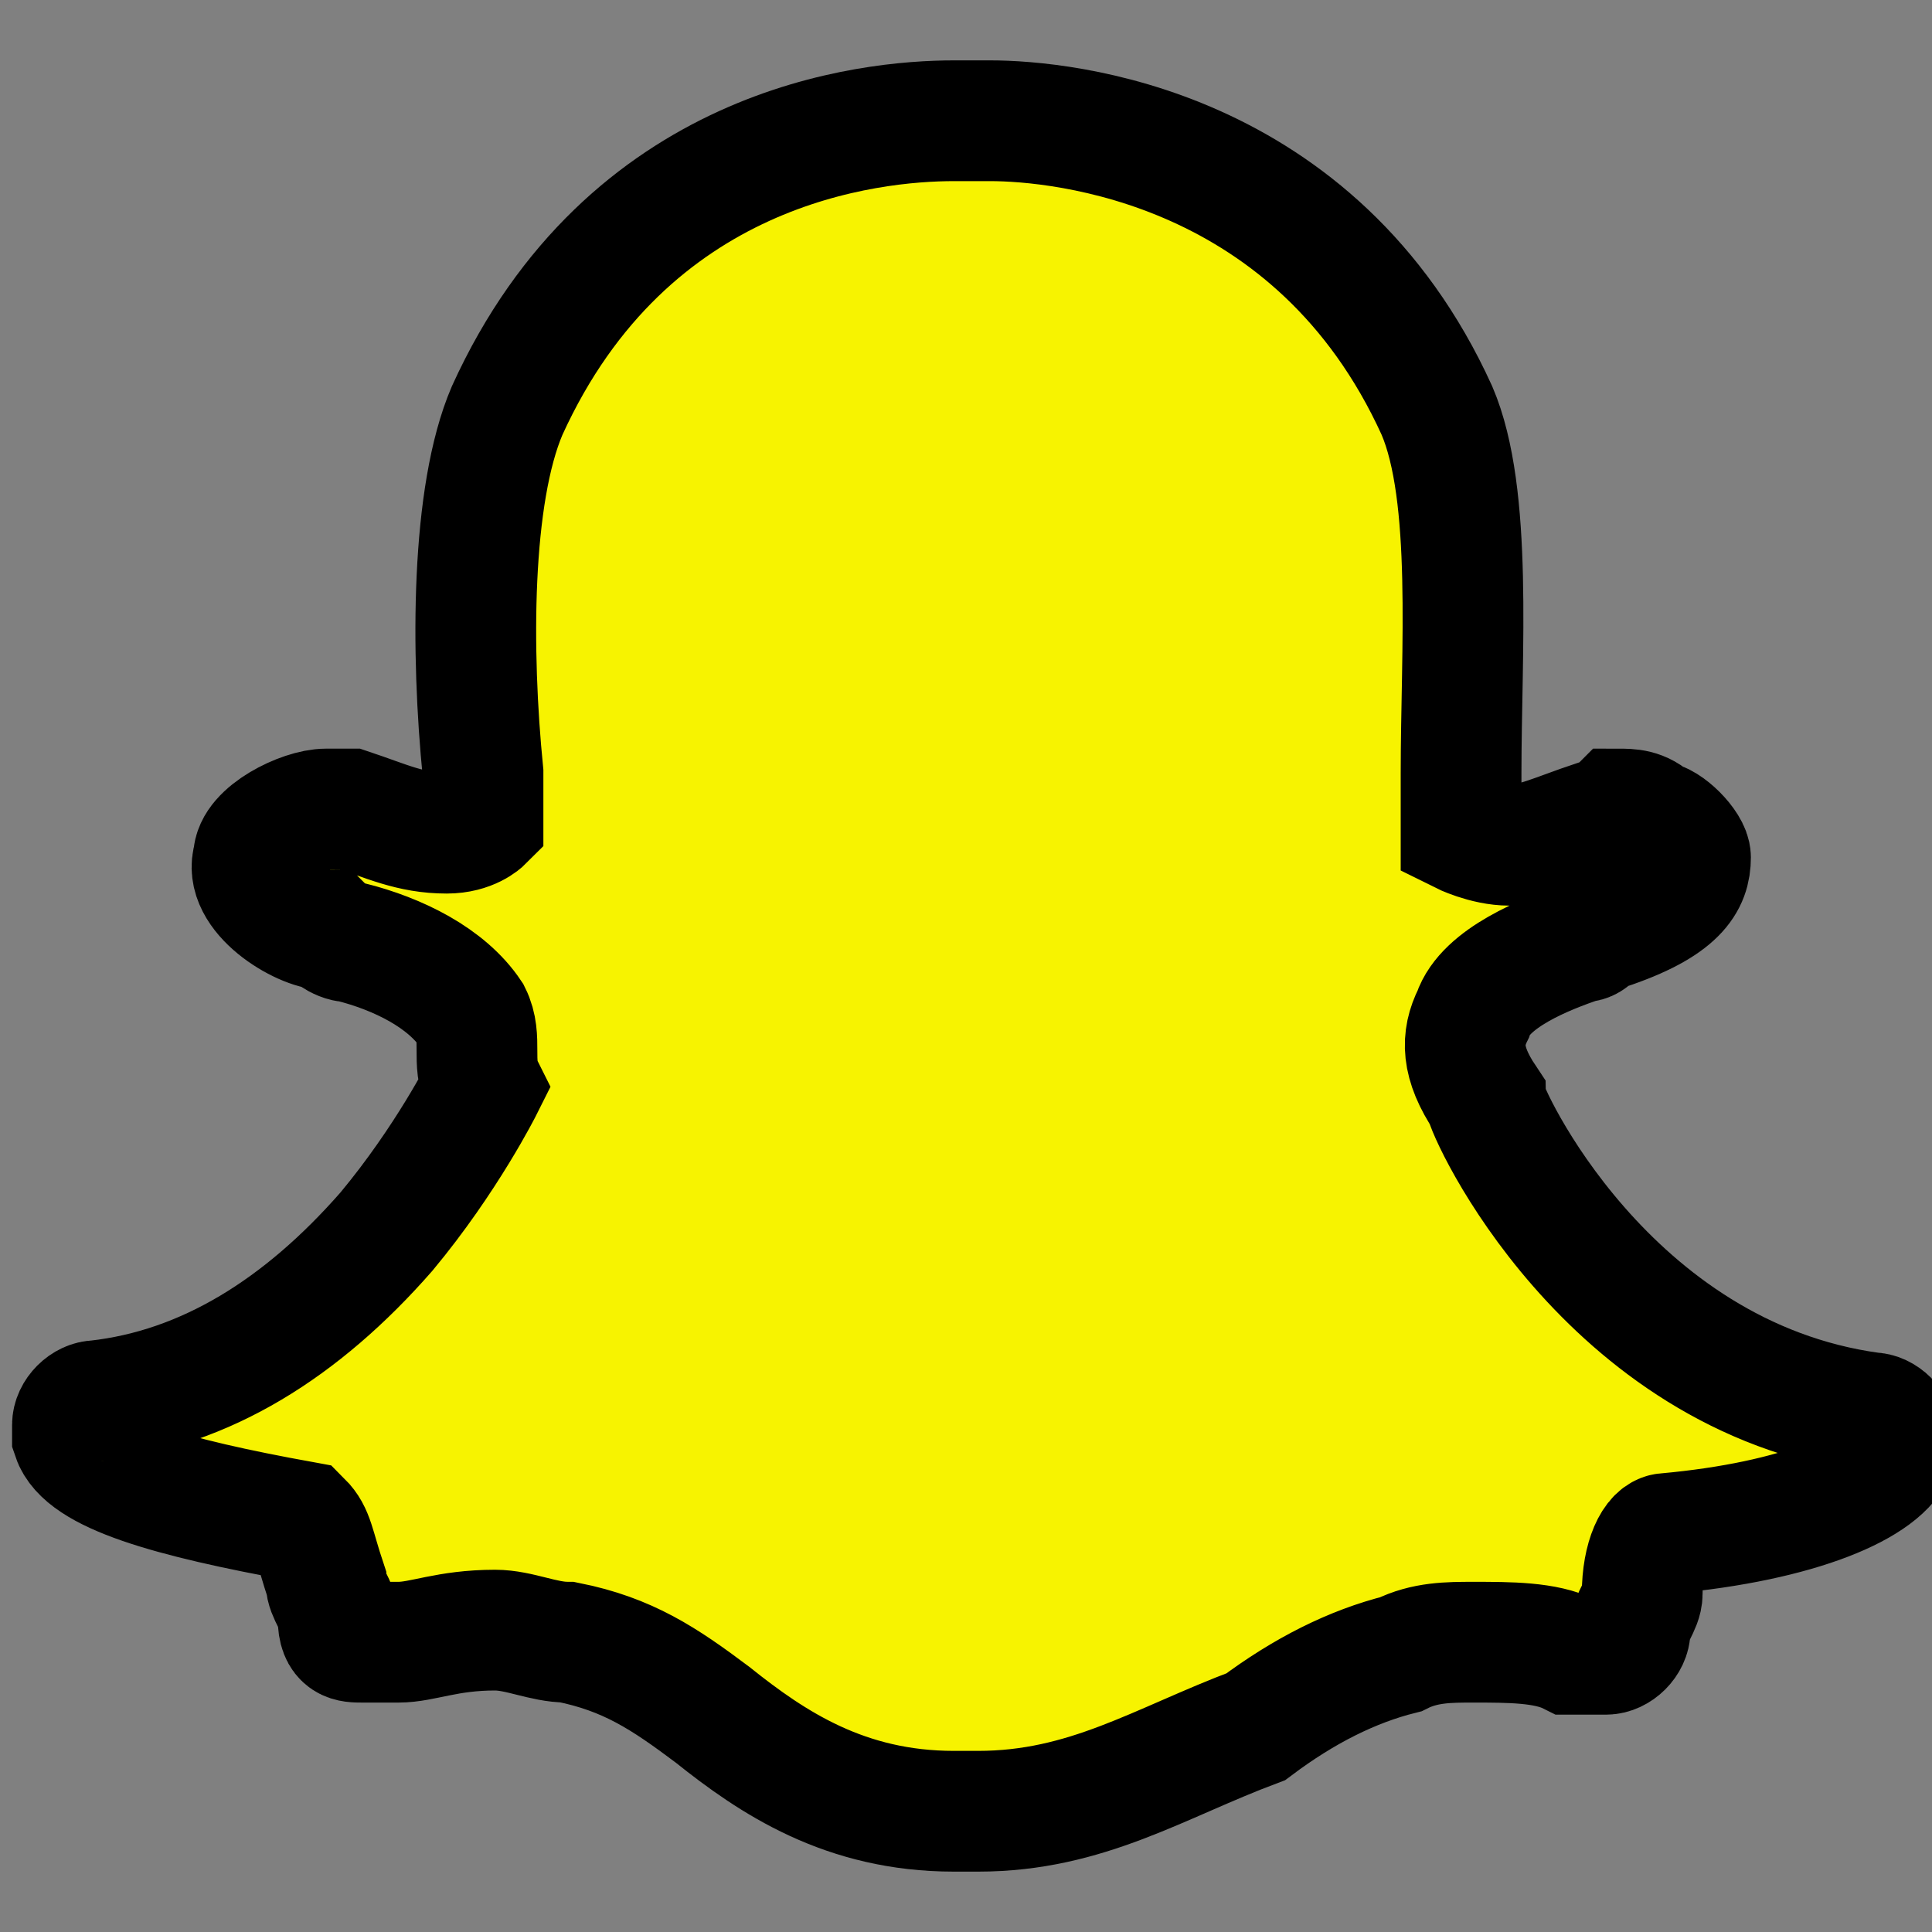 <?xml version="1.0" encoding="utf-8"?>
<!-- Generator: Adobe Illustrator 25.2.1, SVG Export Plug-In . SVG Version: 6.00 Build 0)  -->
<svg version="1.1" id="Layer_1" xmlns="http://www.w3.org/2000/svg" xmlns:xlink="http://www.w3.org/1999/xlink" x="0px" y="0px"
	 viewBox="0 0 16 16" enable-background="new 0 0 16 16" xml:space="preserve">
<rect x="0" y="0" width="16" height="16" fill="#808080" stroke="none"/>
<path fill="#F7F300" stroke="#000000" d="M7.9,15c-0.9,0-1.5-0.4-2-0.8c-0.4-0.3-0.7-0.5-1.2-0.6c-0.2,0-0.4-0.1-0.6-0.1
	c-0.4,0-0.6,0.1-0.8,0.1c-0.1,0-0.2,0-0.3,0c-0.1,0-0.2,0-0.2-0.2c0-0.1-0.1-0.2-0.1-0.3c-0.1-0.3-0.1-0.4-0.2-0.5
	c-1.1-0.2-1.8-0.4-1.9-0.7c0,0,0-0.1,0-0.1c0-0.1,0.1-0.2,0.2-0.2c0.9-0.1,1.7-0.6,2.4-1.4c0.5-0.6,0.8-1.2,0.8-1.2c0,0,0,0,0,0
	C3.9,8.8,4,8.6,3.9,8.4C3.7,8.1,3.3,7.9,2.9,7.8c-0.1,0-0.2-0.1-0.2-0.1C2.5,7.7,2,7.4,2.1,7.1c0-0.2,0.4-0.4,0.6-0.4
	c0.1,0,0.1,0,0.2,0c0.3,0.1,0.5,0.2,0.8,0.2C3.9,6.9,4,6.8,4,6.8c0-0.1,0-0.3,0-0.4c-0.1-1-0.1-2.3,0.2-3c1-2.2,3-2.4,3.7-2.4
	c0,0,0.3,0,0.3,0c0,0,0,0,0,0c0.6,0,2.7,0.2,3.7,2.4c0.3,0.7,0.2,2,0.2,3l0,0.1c0,0.1,0,0.3,0,0.4c0,0,0.2,0.1,0.4,0.1
	c0.2,0,0.4-0.1,0.7-0.2c0.1,0,0.2-0.1,0.2-0.1c0.1,0,0.2,0,0.3,0.1h0C13.8,6.8,14,7,14,7.1c0,0.2-0.1,0.4-0.7,0.6
	c-0.1,0-0.1,0.1-0.2,0.1c-0.3,0.1-0.8,0.3-0.9,0.6c-0.1,0.2-0.1,0.4,0.1,0.7c0,0,0,0,0,0c0,0.1,1,2.3,3.2,2.6c0.1,0,0.2,0.1,0.2,0.2
	c0,0,0,0.1,0,0.1c-0.1,0.3-0.8,0.6-1.9,0.7c-0.1,0-0.2,0.2-0.2,0.5c0,0.1-0.1,0.2-0.1,0.3c0,0.1-0.1,0.2-0.2,0.2h0
	c-0.1,0-0.2,0-0.3,0c-0.2-0.1-0.5-0.1-0.8-0.1c-0.2,0-0.4,0-0.6,0.1c-0.4,0.1-0.8,0.3-1.2,0.6C9.6,14.6,9,15,8.1,15
	C8.1,15,7.9,15,7.9,15z"/>
</svg>
